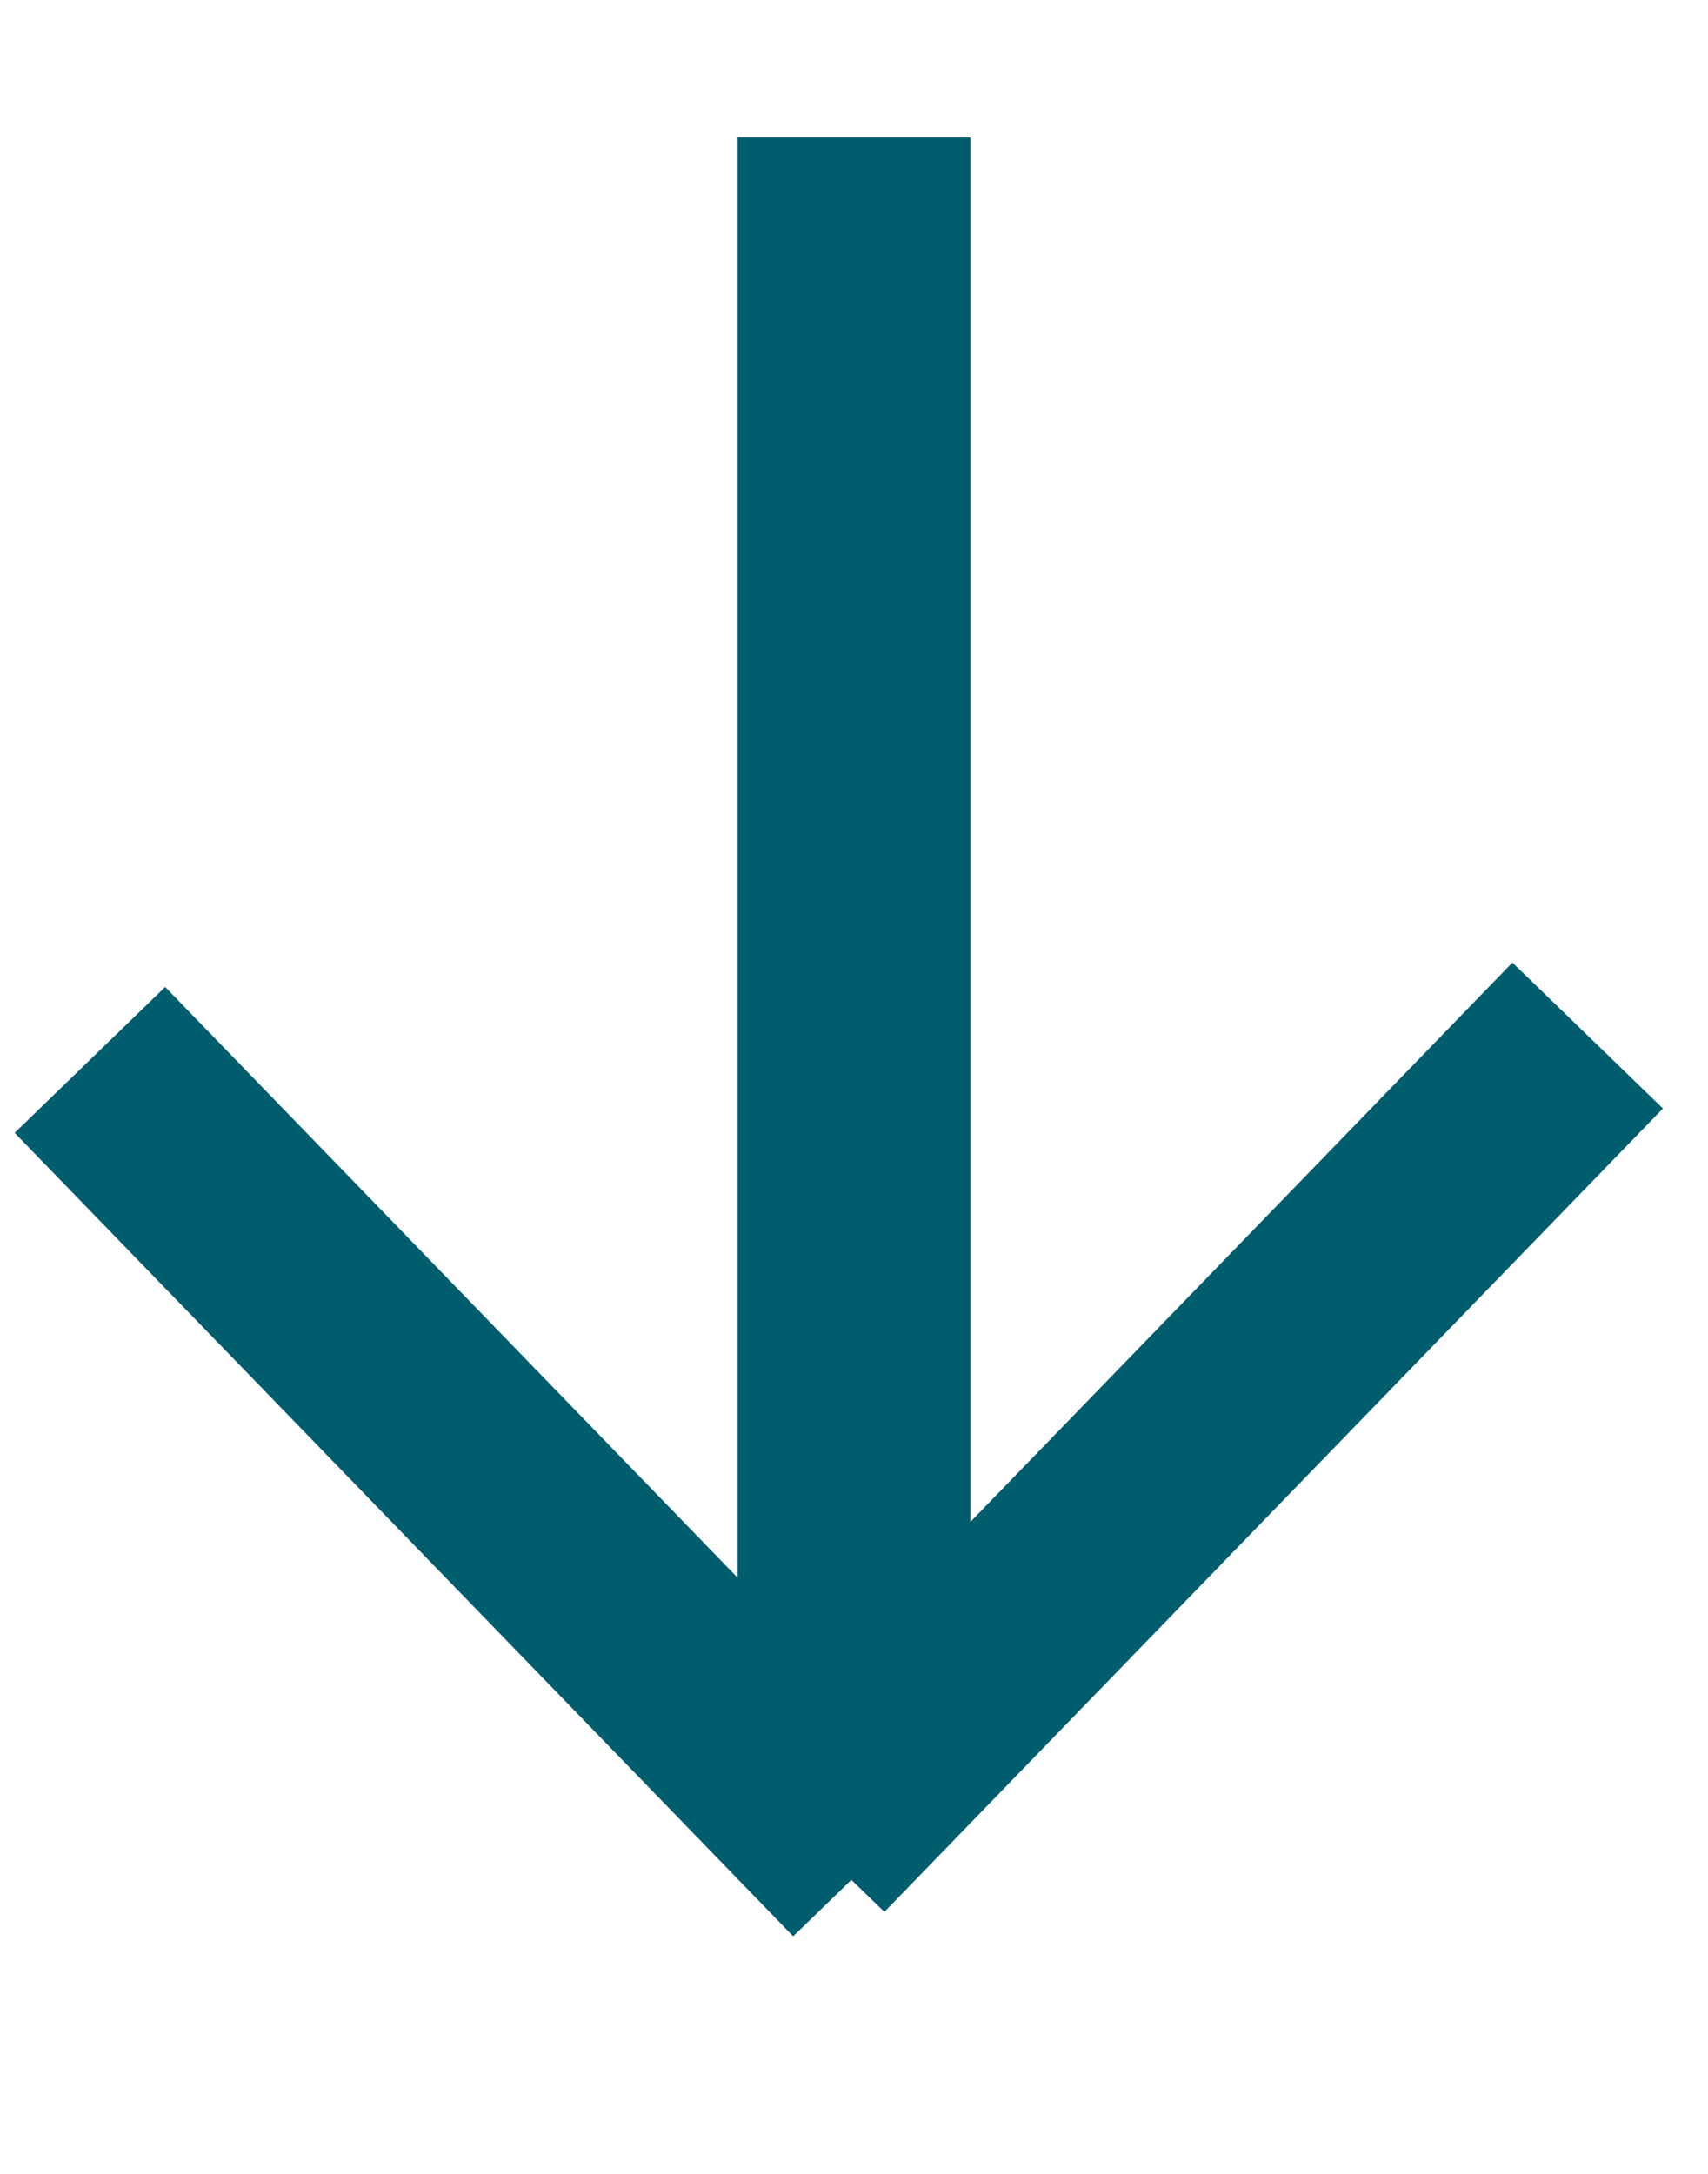 <?xml version="1.0" encoding="UTF-8"?>
<svg width="11px" height="14px" viewBox="0 0 11 14" version="1.1" xmlns="http://www.w3.org/2000/svg" xmlns:xlink="http://www.w3.org/1999/xlink">
    <title>arrow down</title>
    <g id="Symbols" stroke="none" stroke-width="1" fill="none" fill-rule="evenodd">
        <g id="Check-compatibilty-anchor-link" transform="translate(-249, -4)" stroke="#005D6E">
            <g transform="translate(0, 1)" id="arrow-down">
                <g transform="translate(249, 4)">
                    <g id="Group" transform="translate(0, 5.077)" stroke-width="1.35">
                        <g id="drop-down-arrow-copy-2">
                            <line x1="0.579" y1="0.749" x2="5.593" y2="5.923" id="line"></line>
                            <line x1="5.211" y1="0.592" x2="10.225" y2="5.766" id="line-copy" transform="translate(7.718, 3.179) scale(-1, 1) translate(-7.718, -3.179) "></line>
                        </g>
                    </g>
                    <line x1="5.5" y1="9.519" x2="5.5" y2="0.635" id="Line" stroke-width="1.5" stroke-linecap="square"></line>
                </g>
            </g>
        </g>
    </g>
</svg>